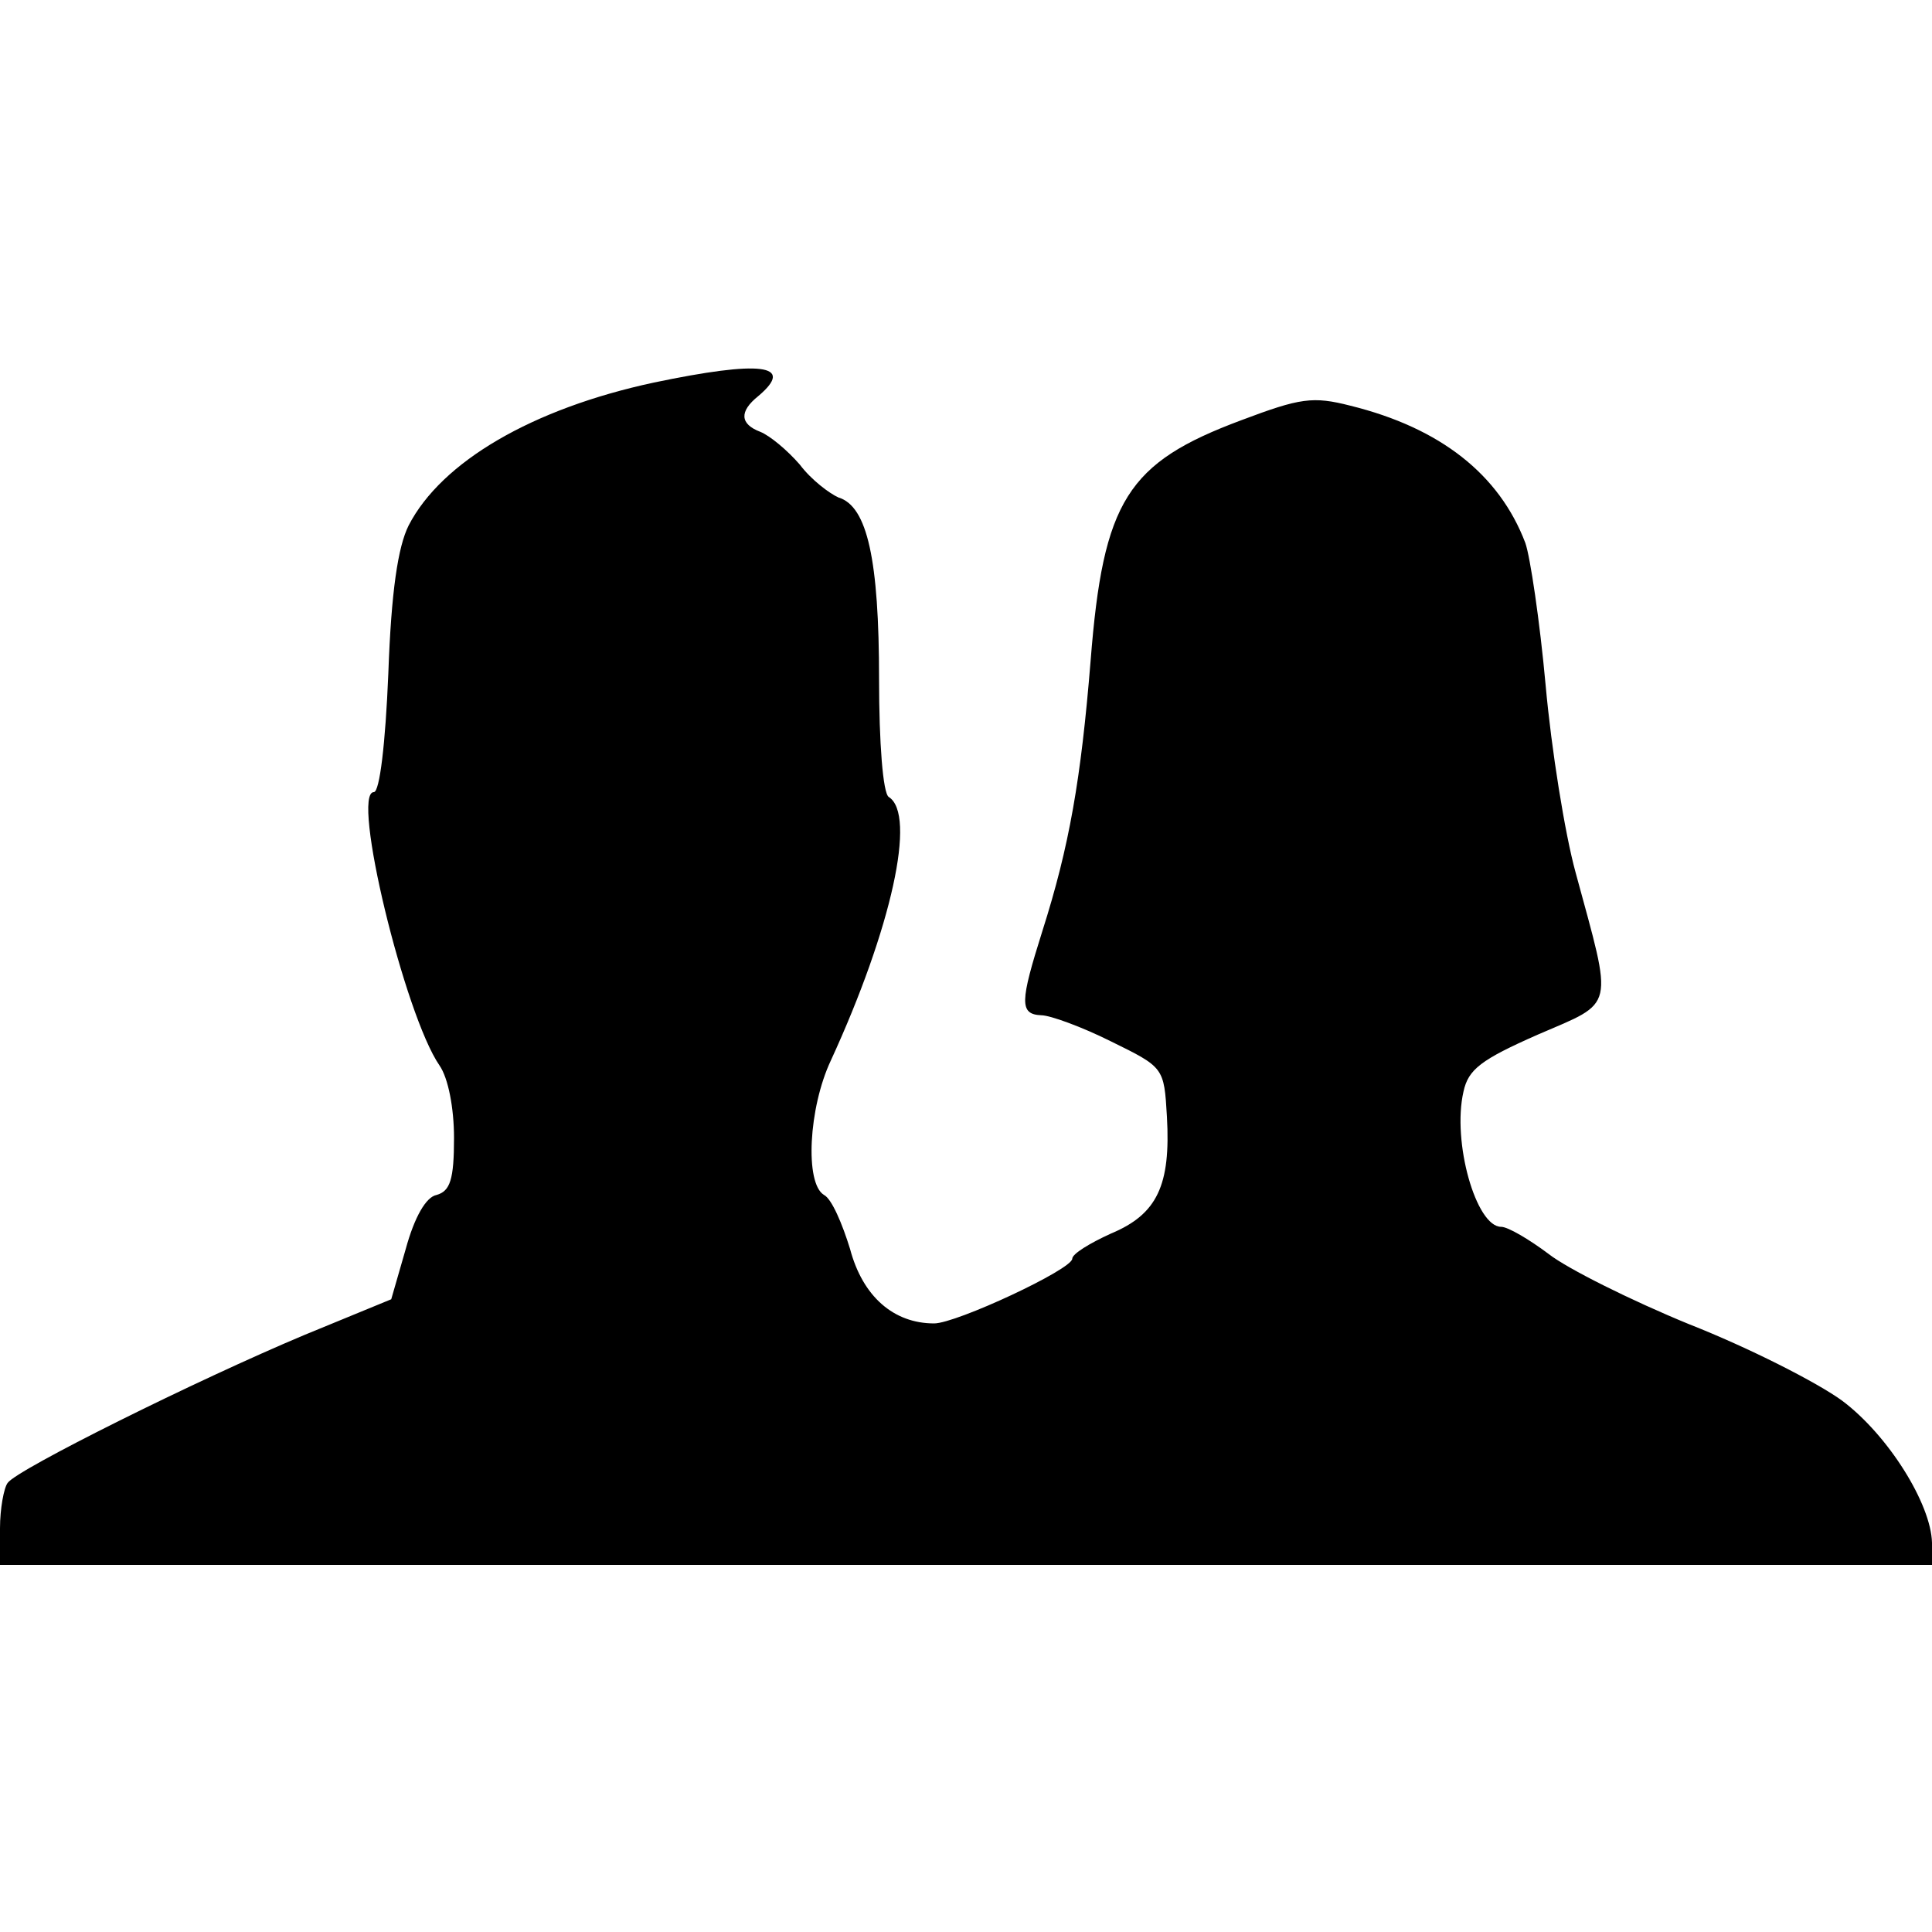 <svg height="200" preserveAspectRatio="xMidYMid meet" viewBox="0 0 200 200" width="200" xmlns="http://www.w3.org/2000/svg"><path d="m677 1604c-126-27-220-82-254-148-11-22-18-68-21-153-3-73-9-123-15-123-24 0 32-231 68-283 9-13 15-44 15-75 0-43-4-55-18-59-11-2-23-23-32-56l-15-52-90-37c-112-47-297-139-307-153-4-5-8-27-8-47v-38h1000 1000v23c-1 40-45 111-93 147-26 19-97 55-158 79-61 25-127 58-146 73-20 15-42 28-49 28-26 0-51 88-39 140 5 23 18 33 77 59 81 35 78 24 39 168-11 40-25 127-31 194-6 66-16 133-21 147-27 71-88 119-181 142-39 10-52 8-113-15-118-44-143-83-156-249-10-123-22-192-50-280-23-73-24-86-1-87 9 0 42-12 72-27 55-27 55-27 58-78 4-71-10-101-58-121-22-10-40-21-40-26 0-11-120-67-143-67-42 0-74 28-87 77-8 26-19 52-27 56-20 12-16 90 7 139 63 137 89 255 60 273-6 4-10 56-10 122 0 123-12 179-42 188-9 4-28 18-40 34-13 15-31 30-41 34-21 8-22 21-2 37 39 33 2 37-108 14z" transform="matrix(.1 0 0 -.1 0 200)"/></svg>